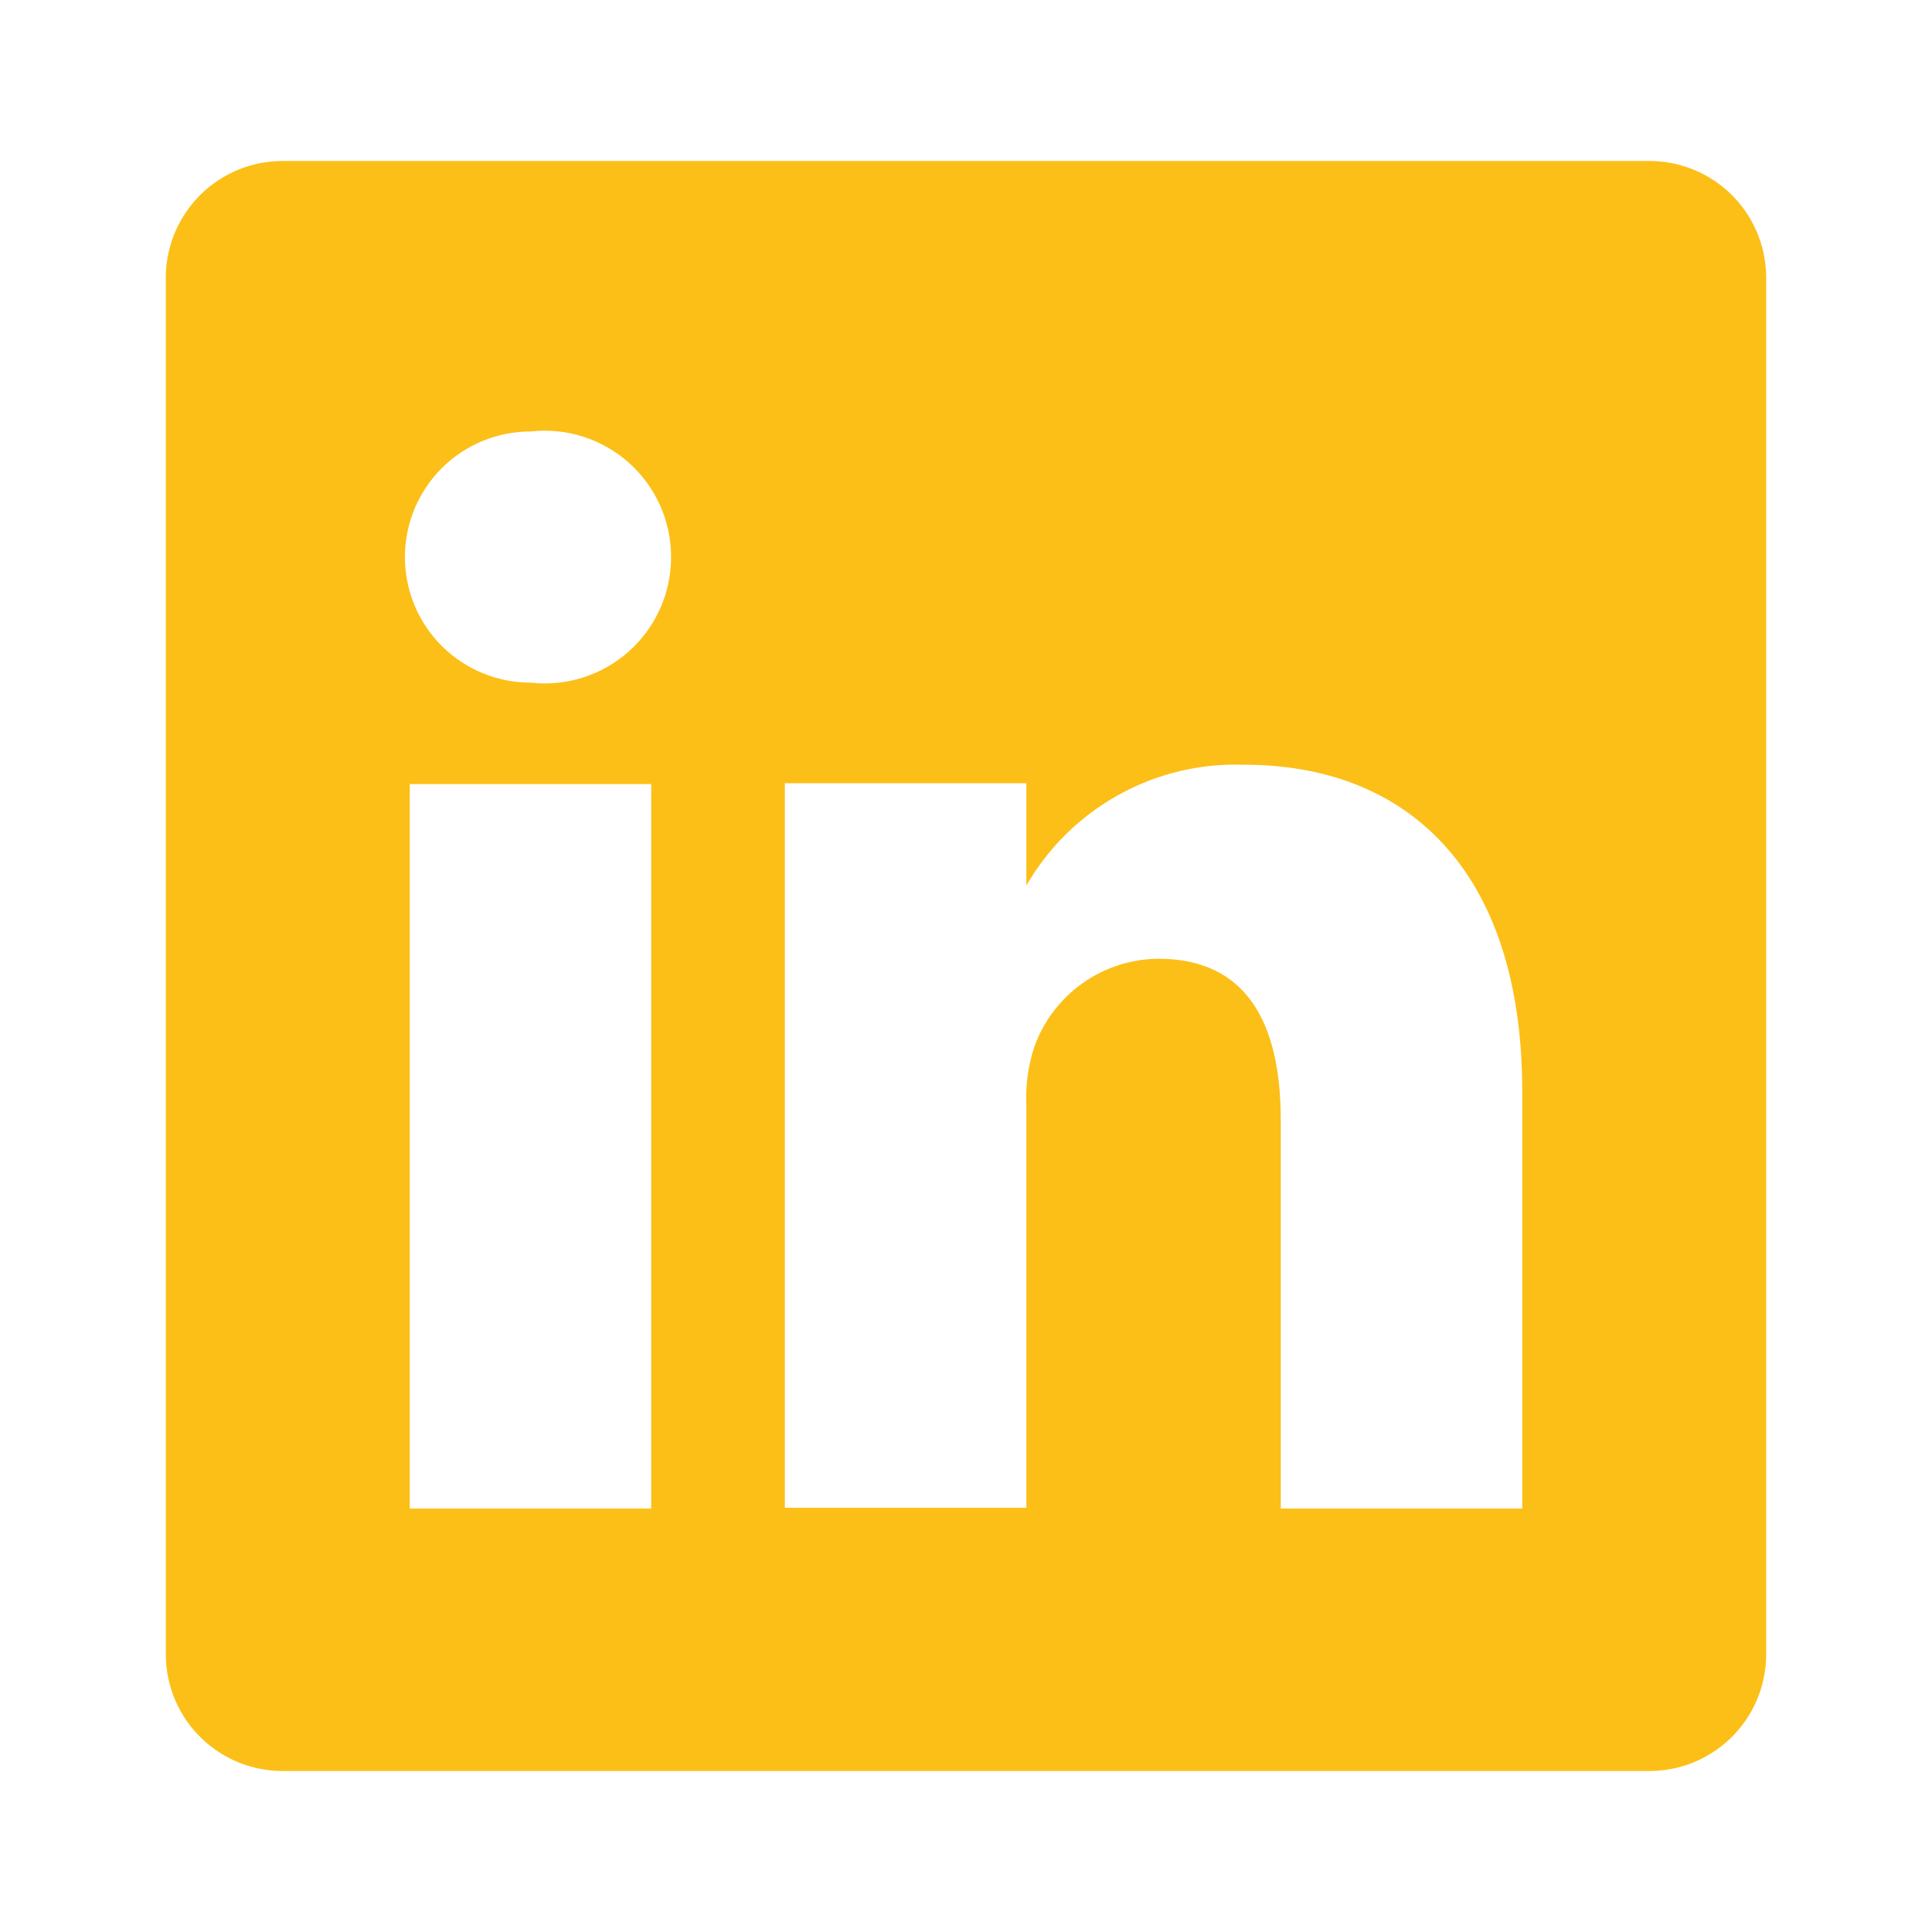 <svg width="36" height="36" viewBox="0 0 36 36" fill="none" xmlns="http://www.w3.org/2000/svg">
<path d="M30.705 3H5.295C5.009 2.996 4.726 3.048 4.46 3.154C4.195 3.26 3.953 3.417 3.748 3.616C3.543 3.815 3.38 4.053 3.267 4.315C3.154 4.577 3.094 4.859 3.09 5.145V30.855C3.094 31.141 3.154 31.423 3.267 31.685C3.38 31.948 3.543 32.185 3.748 32.384C3.953 32.583 4.195 32.74 4.46 32.846C4.726 32.952 5.009 33.004 5.295 33H30.705C30.991 33.004 31.274 32.952 31.54 32.846C31.805 32.74 32.047 32.583 32.252 32.384C32.457 32.185 32.62 31.948 32.733 31.685C32.846 31.423 32.906 31.141 32.91 30.855V5.145C32.906 4.859 32.846 4.577 32.733 4.315C32.62 4.053 32.457 3.815 32.252 3.616C32.047 3.417 31.805 3.26 31.54 3.154C31.274 3.048 30.991 2.996 30.705 3ZM12.135 28.11H7.635V14.61H12.135V28.11ZM9.885 12.72C9.264 12.72 8.669 12.473 8.23 12.035C7.792 11.596 7.545 11.001 7.545 10.38C7.545 9.759 7.792 9.164 8.23 8.725C8.669 8.287 9.264 8.04 9.885 8.04C10.215 8.003 10.548 8.035 10.864 8.136C11.18 8.236 11.472 8.403 11.719 8.623C11.966 8.844 12.164 9.115 12.3 9.418C12.435 9.72 12.505 10.048 12.505 10.38C12.505 10.712 12.435 11.04 12.3 11.342C12.164 11.645 11.966 11.916 11.719 12.137C11.472 12.357 11.18 12.524 10.864 12.624C10.548 12.725 10.215 12.757 9.885 12.72ZM28.365 28.11H23.865V20.865C23.865 19.05 23.22 17.865 21.585 17.865C21.079 17.869 20.586 18.027 20.173 18.32C19.76 18.612 19.447 19.024 19.275 19.5C19.158 19.853 19.107 20.224 19.125 20.595V28.095H14.625C14.625 28.095 14.625 15.825 14.625 14.595H19.125V16.5C19.534 15.791 20.128 15.206 20.845 14.81C21.561 14.413 22.372 14.22 23.19 14.25C26.19 14.25 28.365 16.185 28.365 20.34V28.11Z" fill="#FCBF17"/>
</svg>
